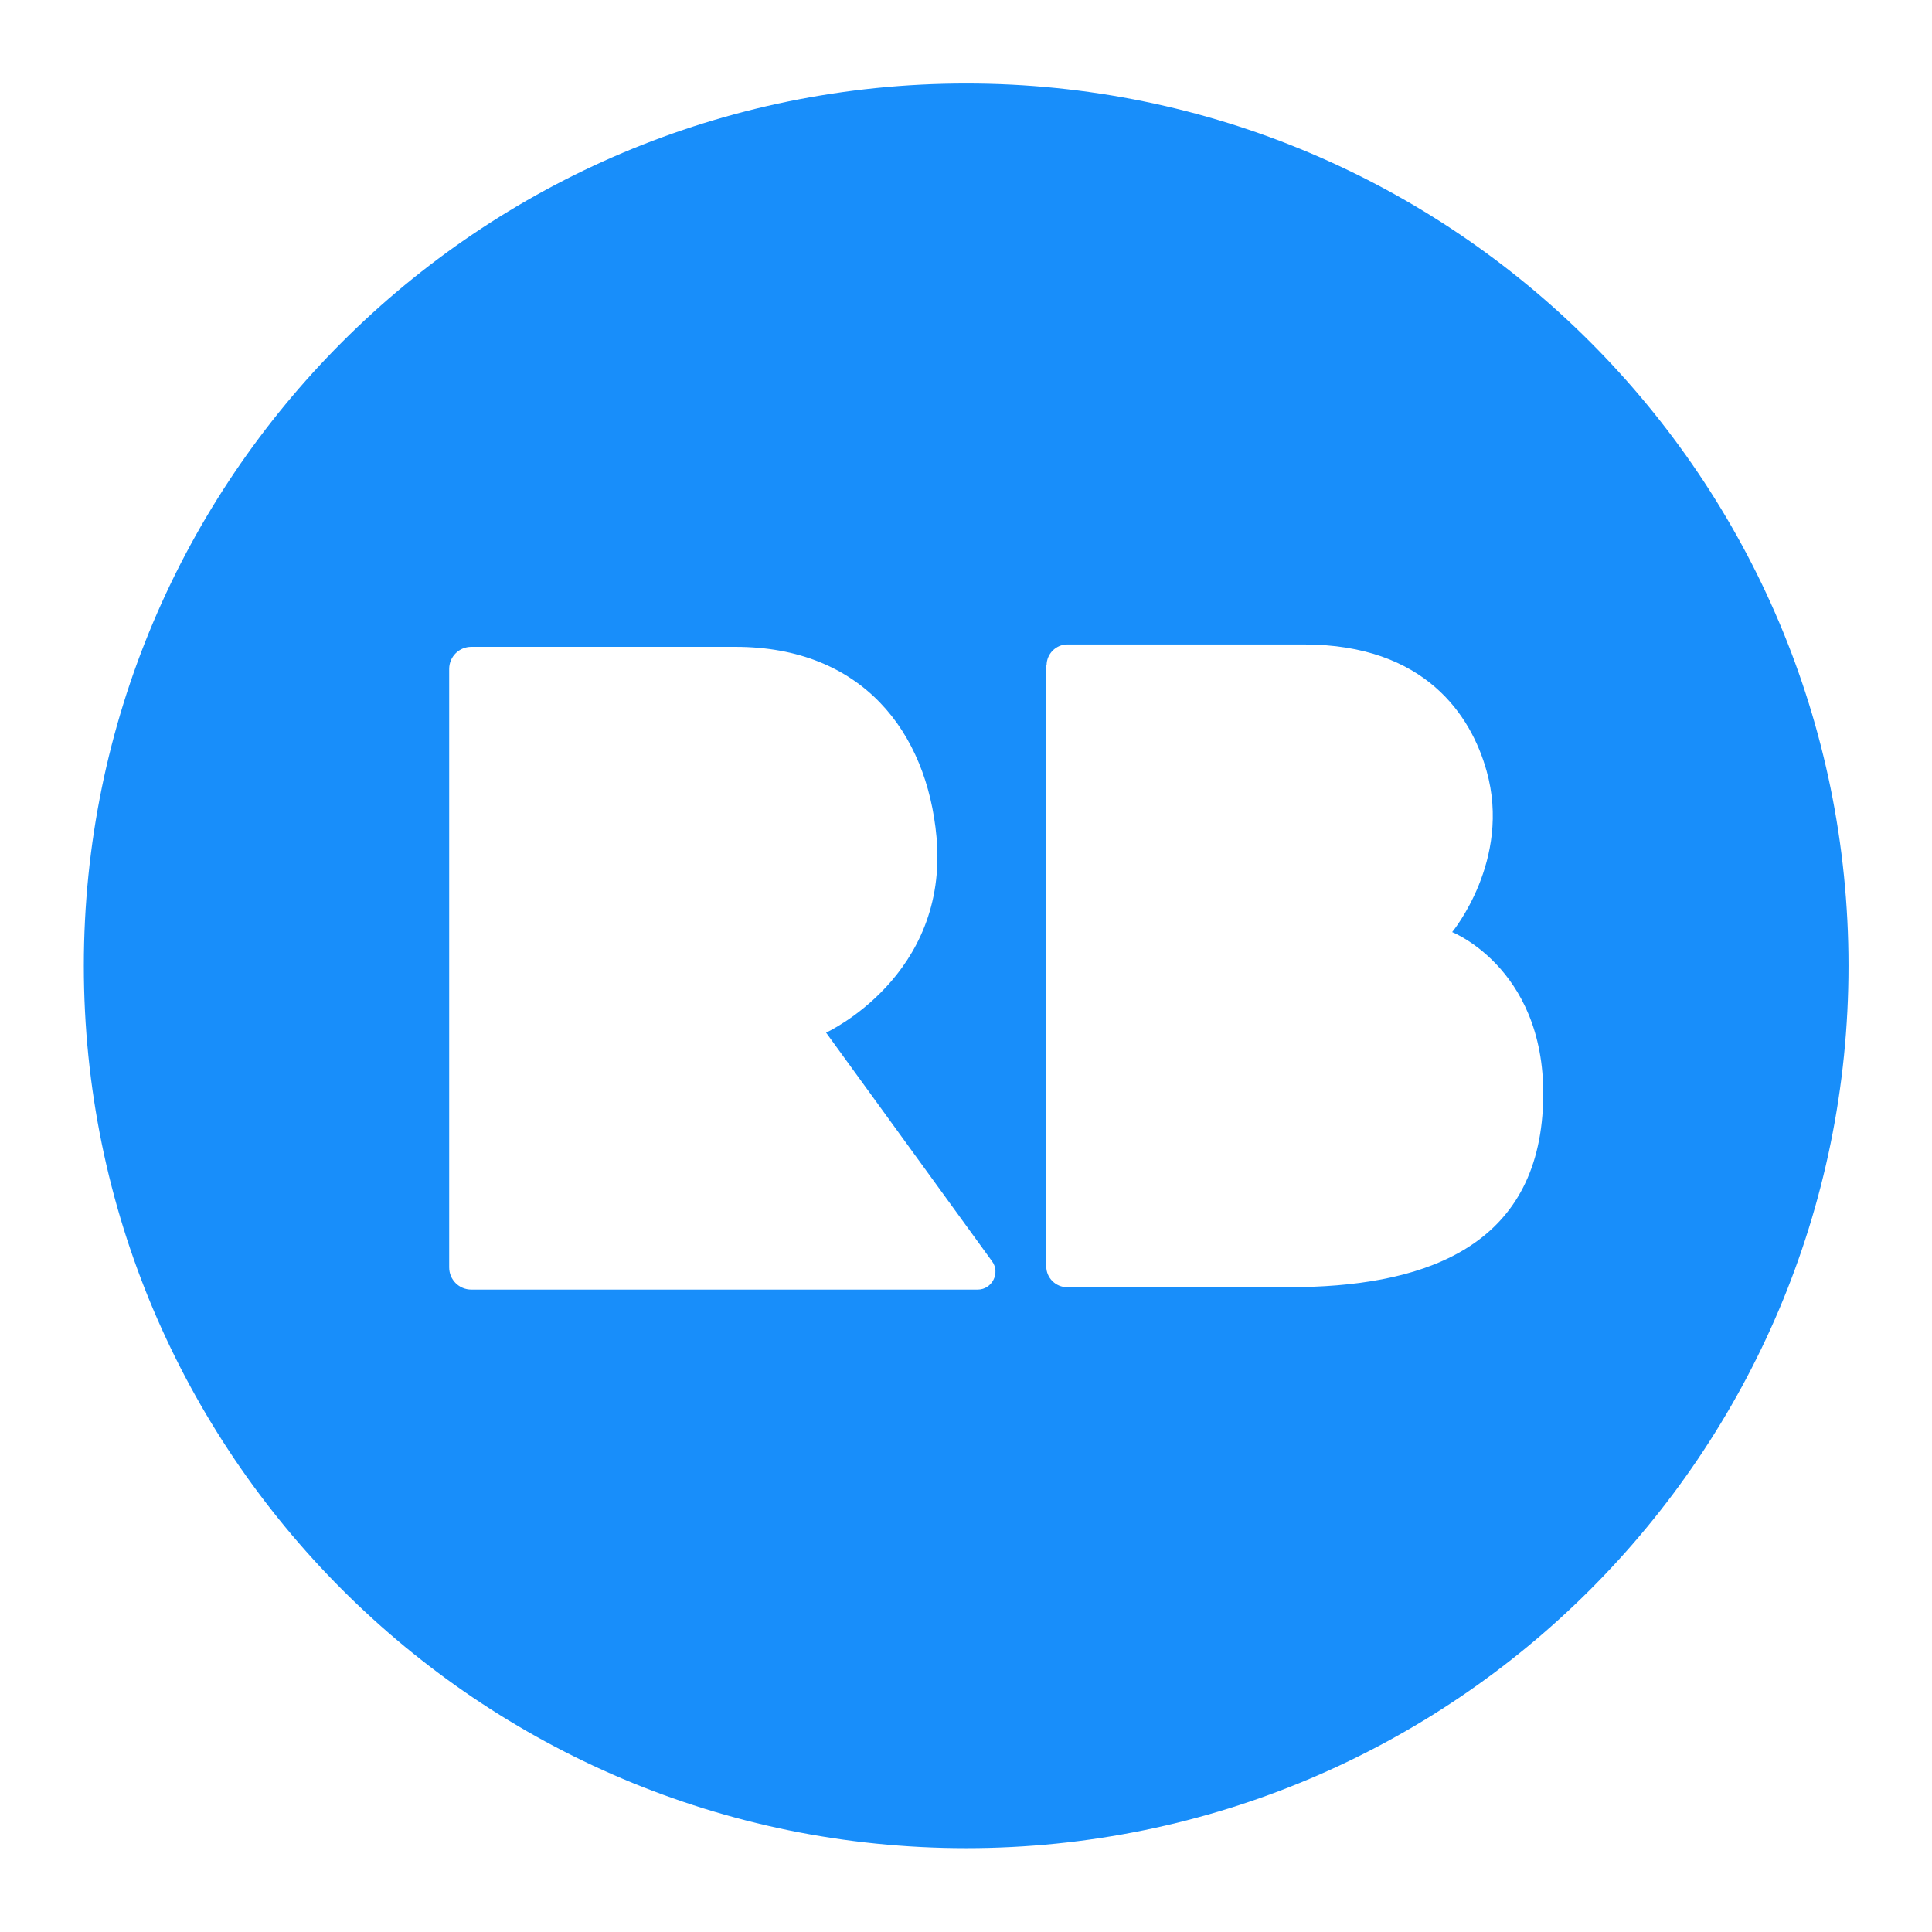 <?xml version="1.0" encoding="utf-8"?>
<!-- Generator: Adobe Illustrator 25.2.0, SVG Export Plug-In . SVG Version: 6.00 Build 0)  -->
<svg version="1.1" id="Layer_1" xmlns="http://www.w3.org/2000/svg" xmlns:xlink="http://www.w3.org/1999/xlink" x="0px" y="0px"
	 viewBox="0 0 566.9 566.9" style="enable-background:new 0 0 566.9 566.9;" fill="#188EFA" xml:space="preserve">
<g>
	<path d="M283.5,24.5c-143,0-258.9,115.9-258.9,258.9s115.9,258.9,258.9,258.9s258.9-115.9,258.9-258.9S426.5,24.5,283.5,24.5z
		 M131.8,371.9V196.3c0-3.6,2.9-6.5,6.5-6.5h77.5c37.2,0,56.2,25,59,55.8c3.7,40.9-32.4,57.4-32.4,57.4l48.7,67.1
		c2.5,3.4,0,8.3-4.2,8.3H138.3C134.7,378.4,131.8,375.5,131.8,371.9z M307.1,195.2c0-3.3,2.7-6.1,6.1-6.1h69.4
		c35.7,0,49.1,21,53.6,37.1c7.4,26.2-10.1,47.3-10.1,47.3s28.9,11.4,26.6,51.9c-2.3,41.6-36.5,52.3-74.5,52.3h-65.1
		c-3.3,0-6.1-2.7-6.1-6.1V195.2z"/>
</g>
</svg>
